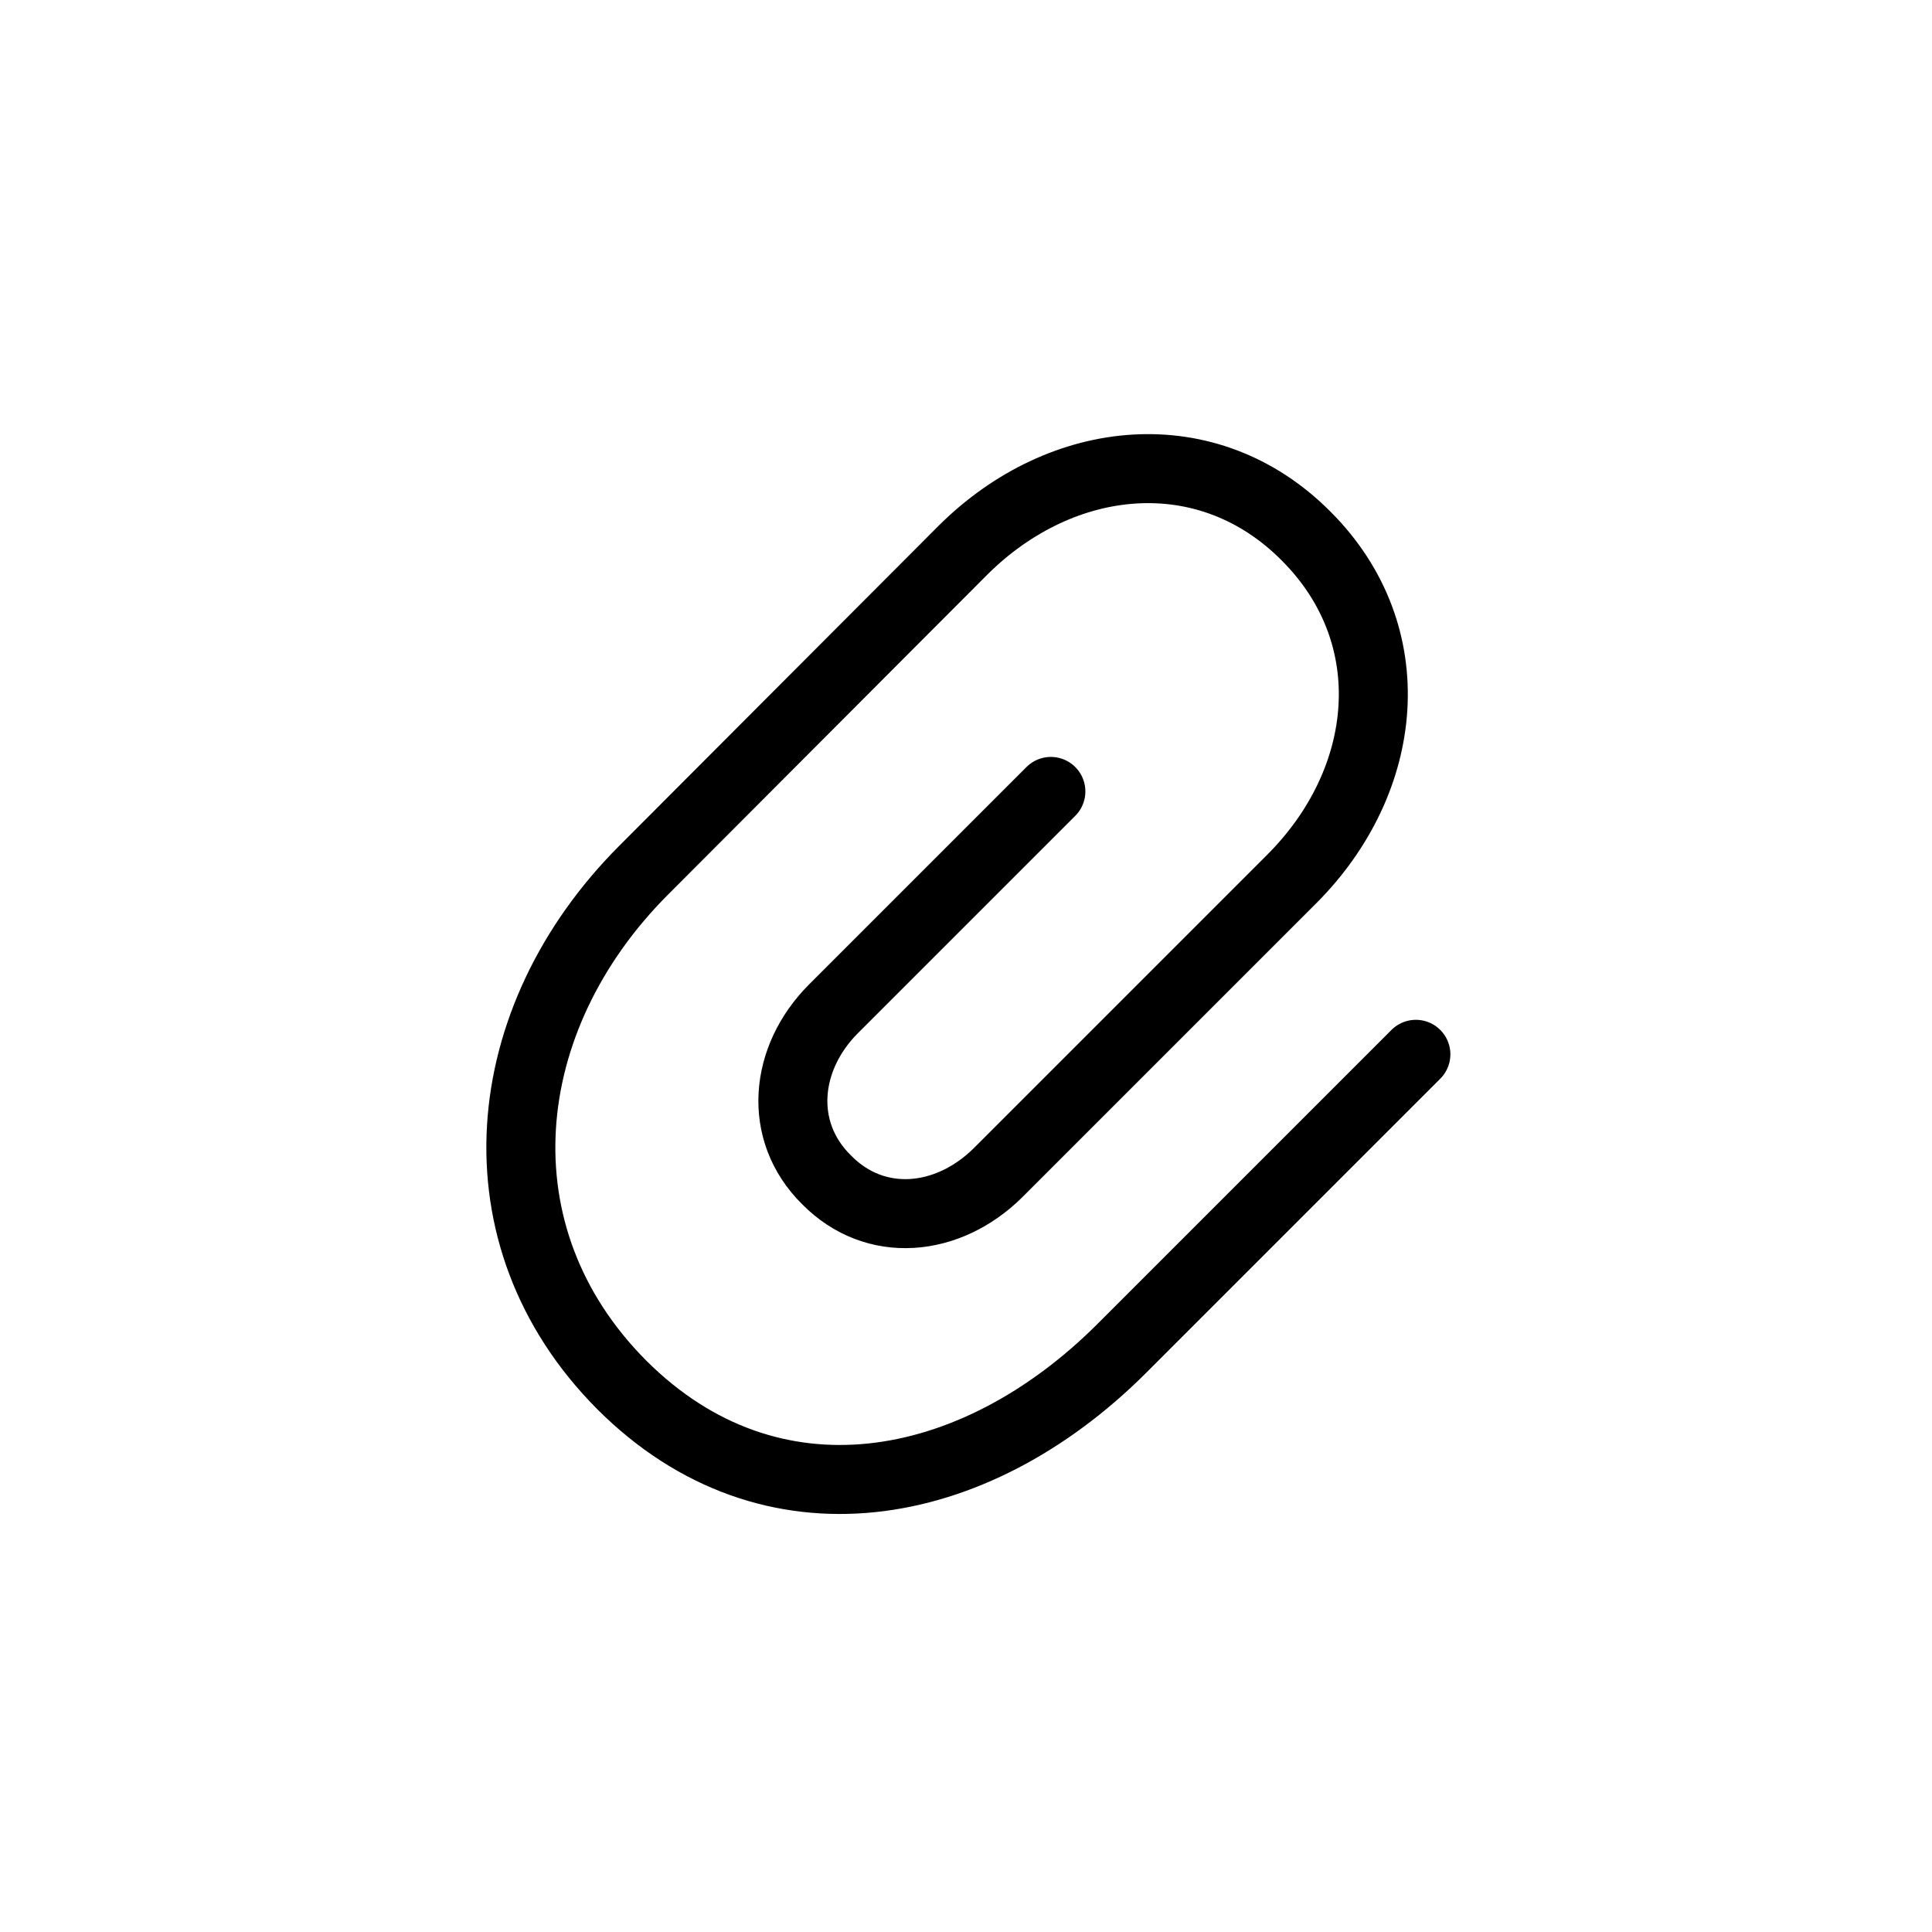 <svg viewBox="0 0 28 28" fill="none" height="28" width="28" xmlns="http://www.w3.org/2000/svg">
  <path d="m15.23 11.47-3.15 3.15c-.71.71-.82 1.77-.1 2.48.71.72 1.76.61 2.48-.1l4.26-4.26c1.43-1.43 1.64-3.54.21-4.97-1.43-1.44-3.54-1.22-4.97.2l-4.63 4.64c-2.15 2.15-2.47 5.3-.32 7.46 2.15 2.15 5.1 1.62 7.25-.53l4.26-4.26" stroke-miterlimit="10" stroke-linejoin="round" stroke-linecap="round" stroke="currentColor"></path>
</svg>
